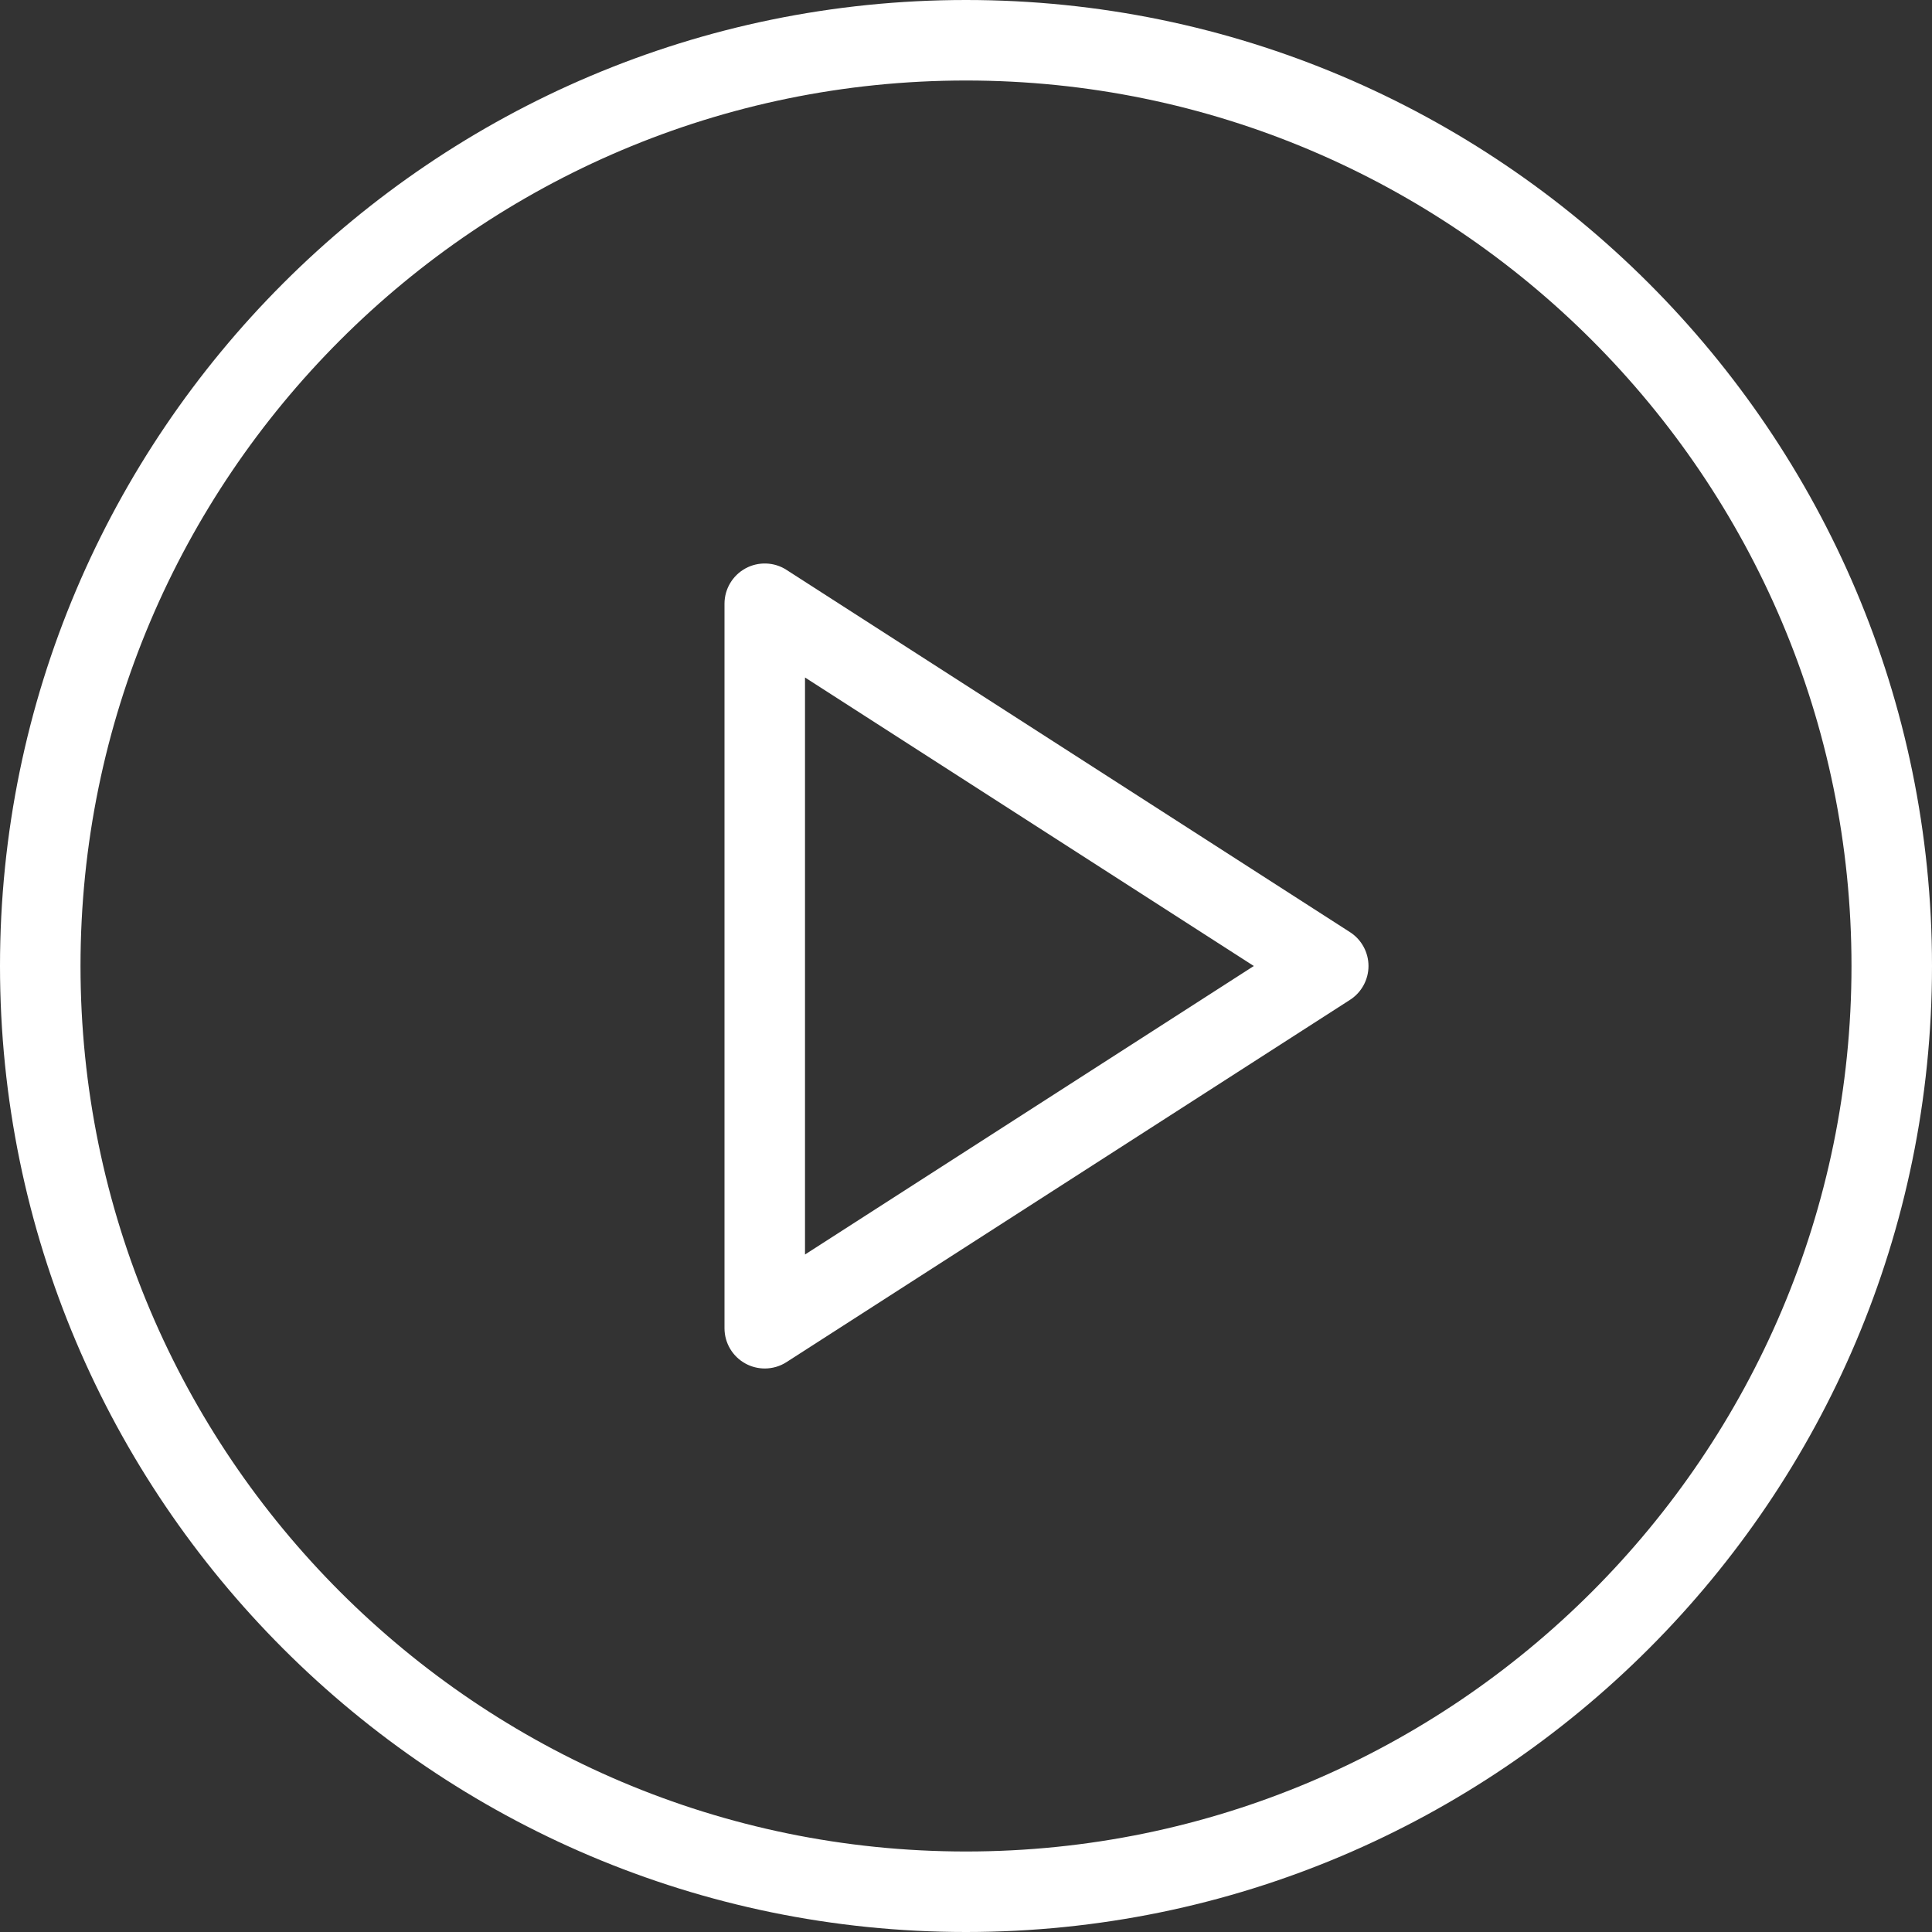 <svg width="64" height="64" viewBox="0 0 64 64" fill="none" xmlns="http://www.w3.org/2000/svg">
<rect x="0" y="0" width="64" height="64" fill="#333333" stroke="none"/>
<path d="M32 0C14.354 0 0 14.355 0 32C0 49.645 14.354 64 32 64C49.646 64 64 49.645 64 32C64 14.355 49.646 0 32 0ZM32 61.333C15.825 61.333 2.667 48.175 2.667 32C2.667 15.825 15.825 2.667 32 2.667C48.175 2.667 61.333 15.825 61.333 32C61.333 48.175 48.175 61.333 32 61.333Z" fill="white"/>
<path d="M44.721 30.879L26.055 18.879C25.646 18.612 25.117 18.598 24.695 18.829C24.266 19.064 24 19.512 24 20V44C24 44.488 24.266 44.936 24.695 45.17C24.893 45.279 25.115 45.333 25.333 45.333C25.583 45.333 25.836 45.263 26.055 45.121L44.721 33.121C45.102 32.876 45.333 32.453 45.333 32C45.333 31.547 45.102 31.124 44.721 30.879ZM26.667 41.557V22.443L41.534 32L26.667 41.557Z" fill="white"/>
</svg>
